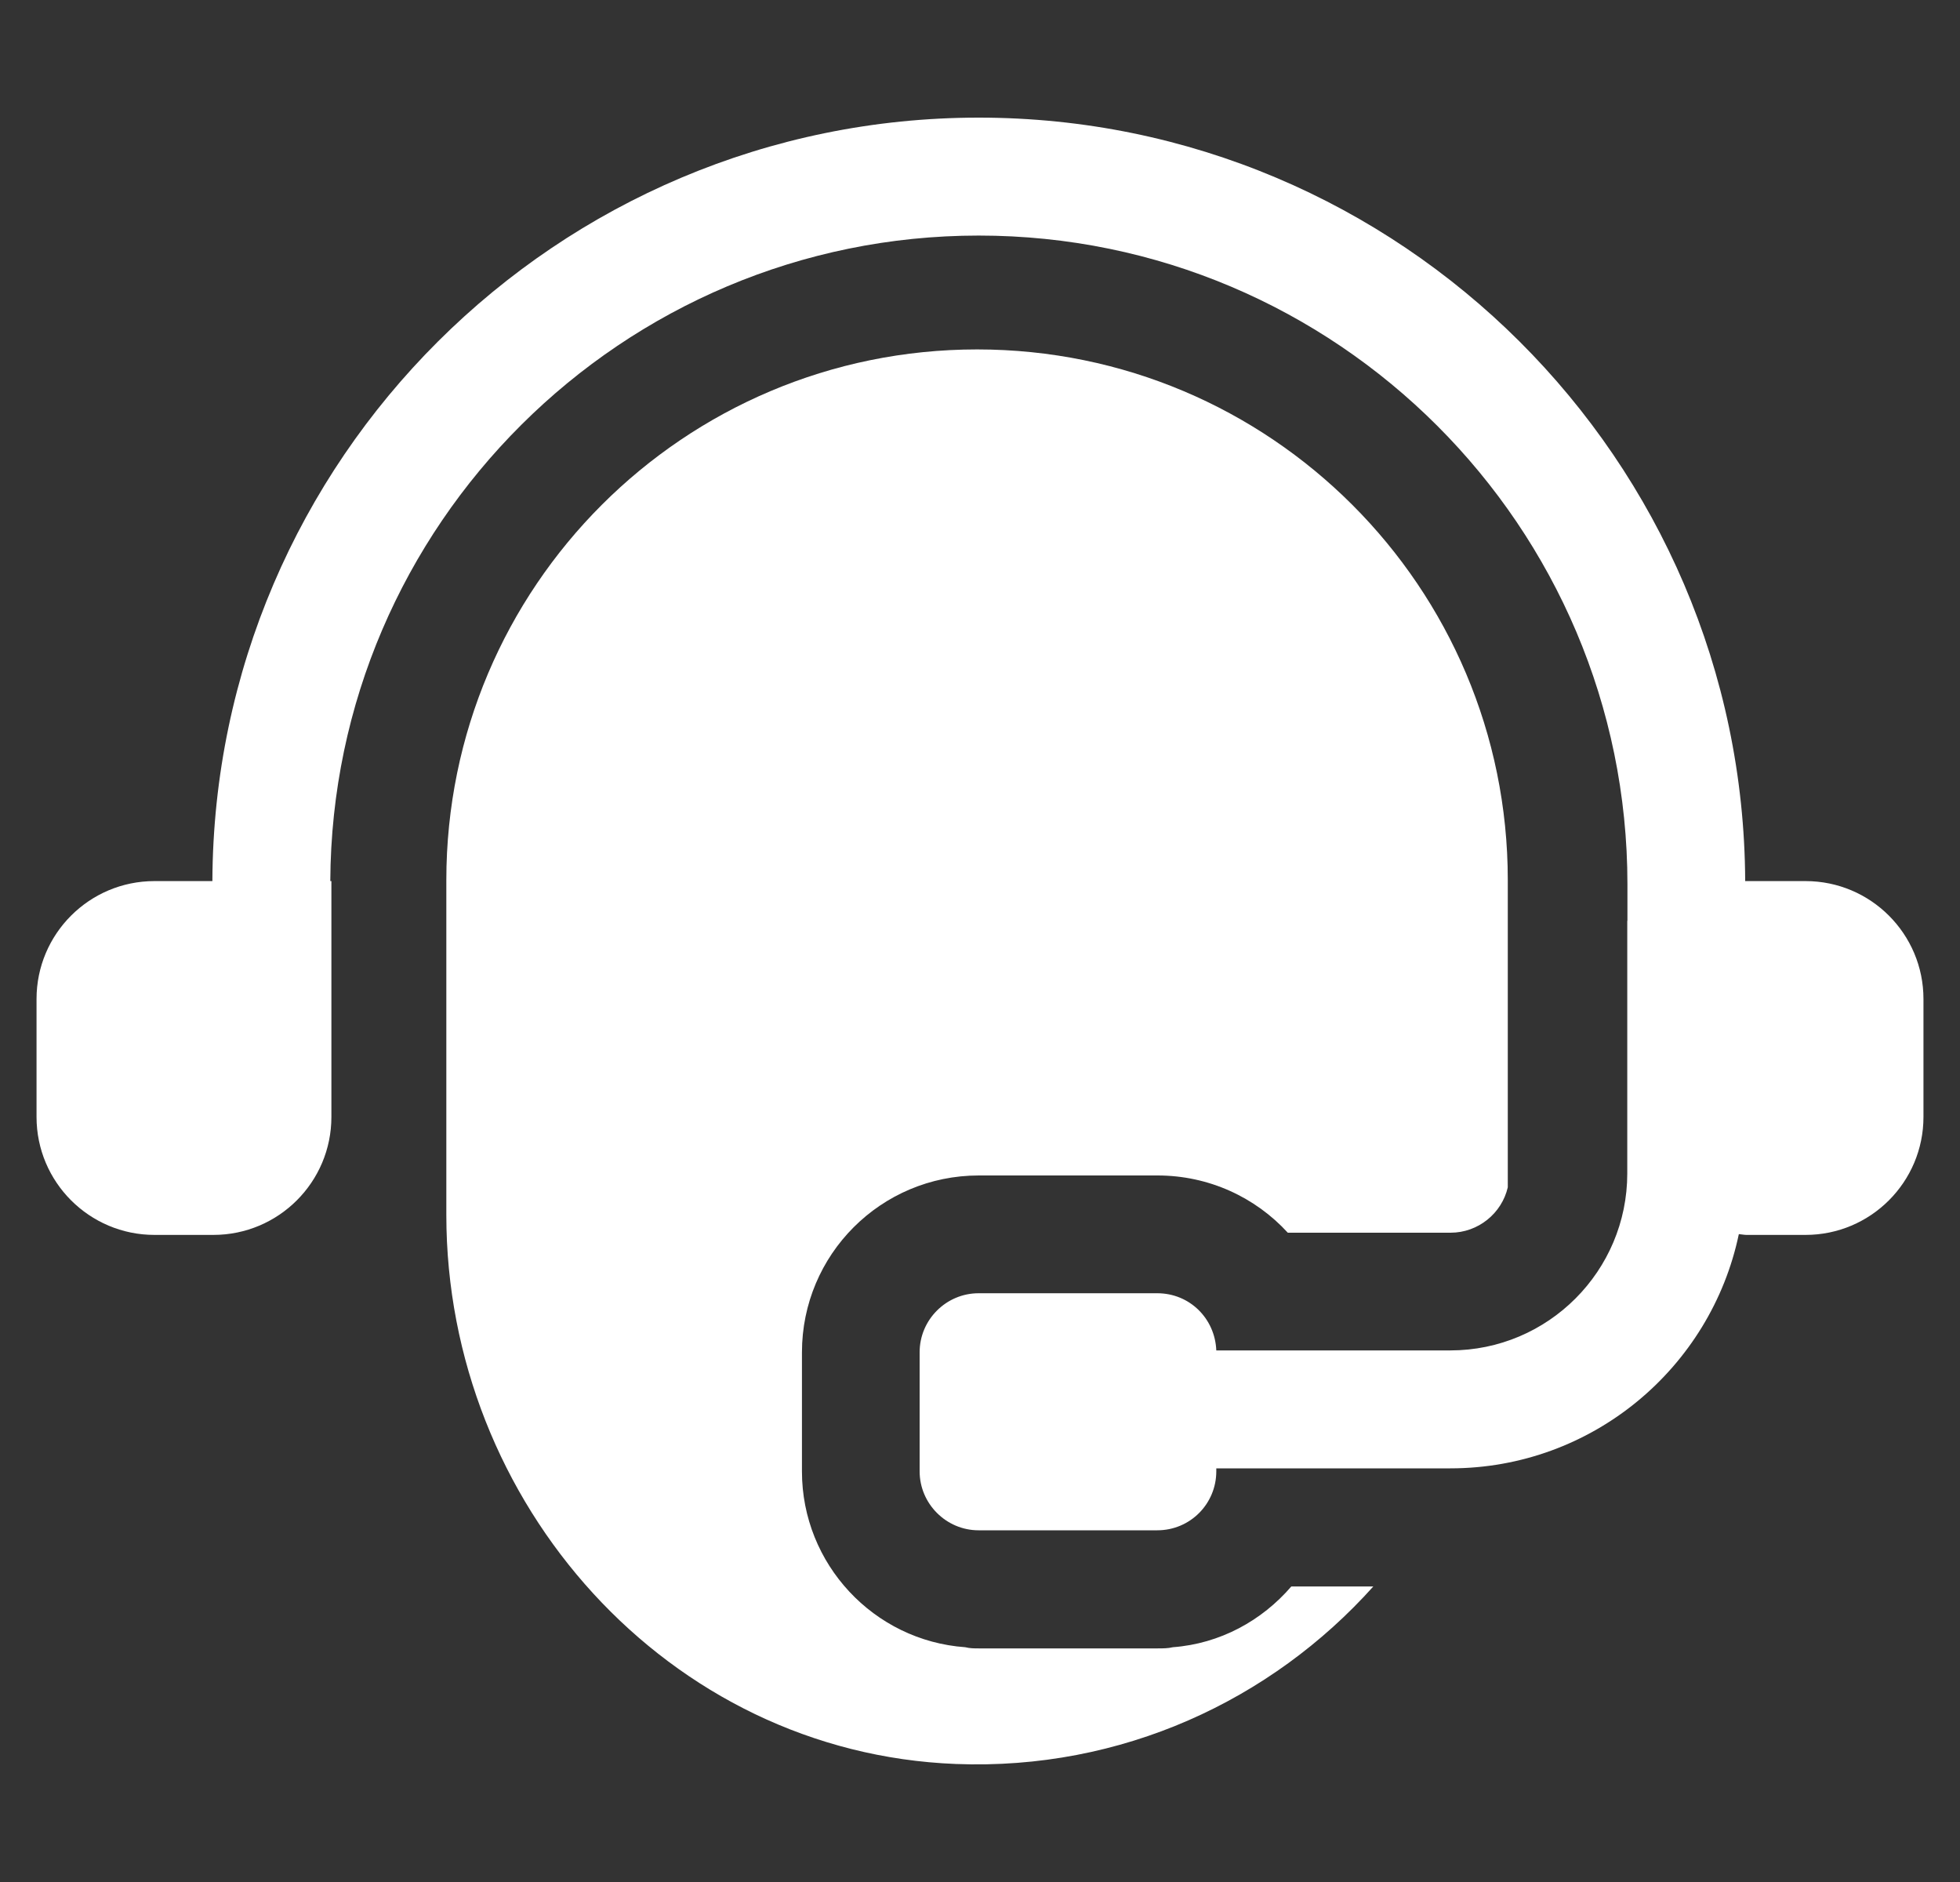 <svg xmlns="http://www.w3.org/2000/svg" width="25" height="24" viewBox="0 0 25 24" fill="none">
  <rect x="0" y="0" width="25" height="24" fill="#333333" stroke="none"/>
  <path d="M1.97 15.748H2.722C3.553 15.748 4.227 15.074 4.227 14.244V11.236H4.213C4.234 6.693 7.936 3.004 12.484 3.004C17.046 3.004 20.758 6.714 20.758 11.275V11.738C20.758 11.741 20.756 11.744 20.756 11.747V14.965C20.756 16.206 19.748 17.221 18.499 17.221H15.514C15.498 16.815 15.175 16.492 14.761 16.492H12.482C12.069 16.492 11.73 16.83 11.73 17.244V18.763C11.73 19.176 12.069 19.515 12.482 19.515H14.761C15.182 19.515 15.514 19.176 15.514 18.763V18.725H18.499C20.31 18.725 21.822 17.443 22.179 15.738C22.212 15.74 22.244 15.748 22.277 15.748H23.03C23.86 15.748 24.534 15.074 24.534 14.244V12.74C24.534 11.909 23.86 11.236 23.03 11.236H22.26C22.238 5.864 17.862 1.5 12.484 1.5C7.106 1.5 2.73 5.864 2.709 11.236H1.97C1.14 11.236 0.466 11.909 0.466 12.74V14.244C0.466 15.074 1.14 15.748 1.97 15.748Z" fill="white"/>
  <path d="M12.485 14.99H14.764C15.418 14.99 16.012 15.268 16.426 15.72H18.502C18.855 15.72 19.156 15.472 19.232 15.141V11.223C19.232 7.486 16.201 4.456 12.463 4.456C8.724 4.456 5.693 7.486 5.693 11.223V15.494C5.693 19.171 8.521 22.352 12.192 22.495C14.305 22.577 16.216 21.683 17.517 20.231H16.471C16.095 20.668 15.561 20.961 14.96 21.006C14.899 21.021 14.832 21.021 14.764 21.021H12.485C12.425 21.021 12.372 21.021 12.312 21.006C11.146 20.923 10.229 19.946 10.229 18.765V17.246C10.229 15.998 11.237 14.99 12.485 14.99Z" fill="white"/>
</svg>